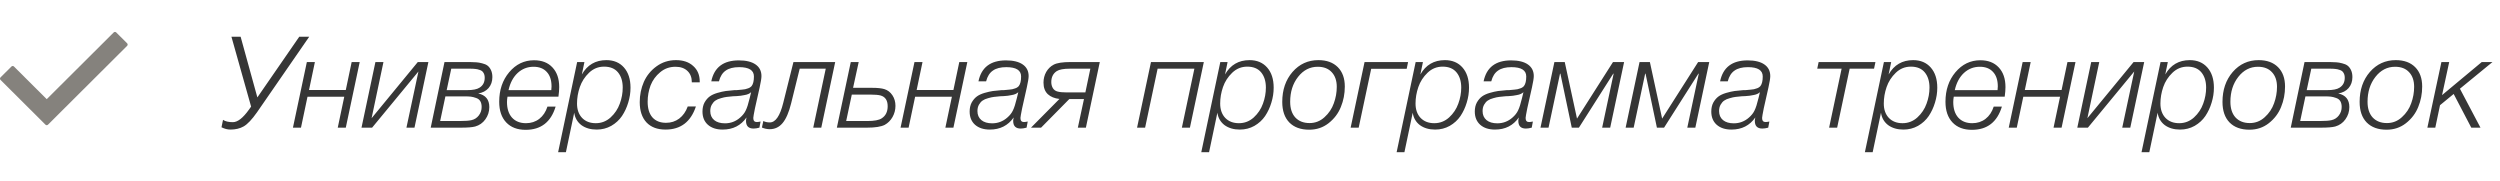 <?xml version="1.0" encoding="UTF-8"?> <svg xmlns="http://www.w3.org/2000/svg" width="235" height="17" viewBox="0 0 235 17" fill="none"><path d="M29.064 3.456L24.156 10.56C23.684 11.232 23.268 11.672 22.908 11.88C22.556 12.08 22.14 12.18 21.66 12.18C21.388 12.18 21.108 12.108 20.82 11.964L20.964 11.268C21.18 11.412 21.488 11.484 21.888 11.484C22.336 11.484 22.84 11.092 23.4 10.308L23.604 10.02L21.756 3.456H22.62L24.192 9.156L28.128 3.456H29.064ZM32.504 12H31.748L32.36 9.096H28.904L28.292 12H27.536L28.844 5.832H29.6L29.048 8.46H32.504L33.056 5.832H33.812L32.504 12ZM38.961 12H38.205L39.333 6.72L34.977 12H33.981L35.289 5.832H36.045L34.929 11.112L39.273 5.832H40.269L38.961 12ZM41.783 5.832H44.147C44.387 5.832 44.591 5.84 44.759 5.856C44.927 5.864 45.115 5.896 45.323 5.952C45.531 6 45.699 6.072 45.827 6.168C45.955 6.264 46.063 6.404 46.151 6.588C46.239 6.772 46.283 6.992 46.283 7.248C46.283 7.656 46.163 8 45.923 8.28C45.683 8.552 45.359 8.72 44.951 8.784C45.647 8.936 45.995 9.364 45.995 10.068C45.995 10.492 45.871 10.876 45.623 11.22C45.383 11.556 45.063 11.78 44.663 11.892C44.391 11.964 43.947 12 43.331 12H40.487L41.783 5.832ZM42.419 6.456L41.987 8.472H43.907C44.451 8.472 44.839 8.396 45.071 8.244C45.399 8.044 45.563 7.732 45.563 7.308C45.563 7.116 45.523 6.96 45.443 6.84C45.371 6.712 45.255 6.624 45.095 6.576C44.943 6.52 44.803 6.488 44.675 6.48C44.547 6.464 44.383 6.456 44.183 6.456H42.419ZM41.867 9.06L41.375 11.376H43.223C43.735 11.376 44.103 11.348 44.327 11.292C44.607 11.228 44.835 11.08 45.011 10.848C45.187 10.616 45.275 10.352 45.275 10.056C45.275 9.832 45.231 9.648 45.143 9.504C45.055 9.36 44.919 9.26 44.735 9.204C44.559 9.14 44.399 9.1 44.255 9.084C44.111 9.068 43.927 9.06 43.703 9.06H41.867ZM52.229 10.02C51.789 11.476 50.849 12.204 49.409 12.204C48.633 12.204 48.025 11.972 47.585 11.508C47.145 11.044 46.925 10.396 46.925 9.564C46.925 8.46 47.237 7.536 47.861 6.792C48.493 6.04 49.273 5.664 50.201 5.664C50.937 5.664 51.513 5.888 51.929 6.336C52.353 6.784 52.565 7.4 52.565 8.184C52.565 8.44 52.541 8.74 52.493 9.084H47.705C47.673 9.276 47.657 9.444 47.657 9.588C47.657 10.212 47.813 10.7 48.125 11.052C48.445 11.404 48.885 11.58 49.445 11.58C49.925 11.58 50.341 11.444 50.693 11.172C51.045 10.9 51.301 10.516 51.461 10.02H52.229ZM47.801 8.472H51.821C51.837 8.36 51.845 8.244 51.845 8.124C51.845 7.54 51.697 7.088 51.401 6.768C51.105 6.44 50.689 6.276 50.153 6.276C49.577 6.276 49.077 6.472 48.653 6.864C48.237 7.256 47.953 7.792 47.801 8.472ZM54.936 5.832L54.696 6.996C55.208 6.1 55.976 5.652 57 5.652C57.696 5.652 58.248 5.884 58.656 6.348C59.064 6.812 59.268 7.444 59.268 8.244C59.268 8.716 59.196 9.184 59.052 9.648C58.916 10.104 58.72 10.524 58.464 10.908C58.208 11.284 57.872 11.592 57.456 11.832C57.04 12.064 56.584 12.18 56.088 12.18C55.512 12.18 55.032 12.04 54.648 11.76C54.272 11.472 54.048 11.084 53.976 10.596L53.196 14.304H52.464L54.252 5.832H54.936ZM56.784 6.264C56.24 6.264 55.768 6.456 55.368 6.84C54.968 7.224 54.68 7.672 54.504 8.184C54.328 8.696 54.24 9.212 54.24 9.732C54.24 10.3 54.4 10.752 54.72 11.088C55.04 11.416 55.468 11.58 56.004 11.58C56.532 11.58 56.996 11.4 57.396 11.04C57.796 10.672 58.084 10.24 58.26 9.744C58.444 9.248 58.536 8.744 58.536 8.232C58.536 7.64 58.388 7.164 58.092 6.804C57.796 6.444 57.36 6.264 56.784 6.264ZM65.415 10.008C64.934 11.456 63.983 12.18 62.559 12.18C61.791 12.18 61.194 11.956 60.77 11.508C60.346 11.052 60.135 10.416 60.135 9.6C60.135 8.928 60.263 8.296 60.519 7.704C60.782 7.112 61.178 6.624 61.706 6.24C62.242 5.848 62.855 5.652 63.542 5.652C64.222 5.652 64.763 5.836 65.162 6.204C65.57 6.564 65.775 7.052 65.775 7.668V7.74H65.031V7.728C65.031 7.28 64.894 6.928 64.623 6.672C64.35 6.408 63.974 6.276 63.495 6.276C62.943 6.276 62.462 6.448 62.054 6.792C61.647 7.128 61.346 7.54 61.154 8.028C60.971 8.516 60.879 9.028 60.879 9.564C60.879 10.196 61.026 10.684 61.322 11.028C61.627 11.372 62.054 11.544 62.606 11.544C63.078 11.544 63.49 11.412 63.843 11.148C64.203 10.876 64.471 10.496 64.647 10.008H65.415ZM66.861 7.644C67.133 6.332 67.997 5.676 69.453 5.676C70.133 5.676 70.657 5.804 71.025 6.06C71.393 6.316 71.577 6.68 71.577 7.152C71.577 7.352 71.521 7.704 71.409 8.208L70.965 10.188C70.861 10.708 70.809 11.008 70.809 11.088C70.809 11.344 70.917 11.472 71.133 11.472C71.213 11.472 71.333 11.456 71.493 11.424L71.385 12C71.177 12.056 70.993 12.084 70.833 12.084C70.361 12.084 70.125 11.844 70.125 11.364C70.125 11.284 70.141 11.176 70.173 11.04C69.645 11.8 68.897 12.18 67.929 12.18C67.345 12.18 66.881 12.028 66.537 11.724C66.201 11.42 66.033 11.008 66.033 10.488C66.033 10.16 66.097 9.876 66.225 9.636C66.361 9.396 66.521 9.208 66.705 9.072C66.889 8.936 67.129 8.824 67.425 8.736C67.729 8.648 67.993 8.588 68.217 8.556C68.441 8.524 68.717 8.496 69.045 8.472C69.061 8.472 69.129 8.472 69.249 8.472C69.369 8.464 69.457 8.456 69.513 8.448C69.569 8.44 69.653 8.432 69.765 8.424C69.885 8.416 69.977 8.404 70.041 8.388C70.113 8.364 70.193 8.34 70.281 8.316C70.369 8.292 70.441 8.26 70.497 8.22C70.561 8.18 70.613 8.136 70.653 8.088C70.797 7.904 70.869 7.604 70.869 7.188C70.869 6.604 70.405 6.312 69.477 6.312C68.941 6.312 68.521 6.42 68.217 6.636C67.913 6.844 67.701 7.18 67.581 7.644H66.861ZM70.605 8.664C70.541 8.728 70.457 8.784 70.353 8.832C70.249 8.88 70.121 8.916 69.969 8.94C69.825 8.964 69.709 8.984 69.621 9C69.533 9.008 69.397 9.02 69.213 9.036C69.029 9.044 68.929 9.048 68.913 9.048C68.681 9.064 68.485 9.084 68.325 9.108C68.173 9.124 67.989 9.164 67.773 9.228C67.557 9.284 67.381 9.36 67.245 9.456C67.117 9.544 67.005 9.672 66.909 9.84C66.813 10.008 66.765 10.208 66.765 10.44C66.765 10.8 66.889 11.084 67.137 11.292C67.385 11.492 67.721 11.592 68.145 11.592C68.689 11.592 69.165 11.412 69.573 11.052C69.813 10.844 69.989 10.62 70.101 10.38C70.221 10.14 70.345 9.752 70.473 9.216L70.605 8.664ZM77.2 12H76.444L77.62 6.456H75.172L74.368 9.708C74.16 10.556 73.892 11.176 73.564 11.568C73.244 11.952 72.84 12.144 72.352 12.144C72.104 12.144 71.86 12.092 71.62 11.988L71.752 11.376C71.928 11.464 72.132 11.508 72.364 11.508C72.9 11.508 73.32 10.896 73.624 9.672L74.584 5.832H78.508L77.2 12ZM83.885 8.952C84.077 9.24 84.173 9.572 84.173 9.948C84.173 10.324 84.081 10.676 83.897 11.004C83.713 11.324 83.469 11.568 83.165 11.736C82.821 11.912 82.261 12 81.485 12H78.665L79.973 5.832H80.717L80.189 8.256H82.001C82.489 8.256 82.865 8.296 83.129 8.376C83.441 8.472 83.693 8.664 83.885 8.952ZM83.441 9.984C83.441 9.44 83.221 9.104 82.781 8.976C82.565 8.92 82.253 8.892 81.845 8.892H80.069L79.541 11.376H81.533C82.181 11.376 82.629 11.292 82.877 11.124C83.253 10.884 83.441 10.504 83.441 9.984ZM89.621 12H88.865L89.477 9.096H86.021L85.409 12H84.653L85.961 5.832H86.717L86.165 8.46H89.621L90.173 5.832H90.929L89.621 12ZM91.975 7.644C92.246 6.332 93.111 5.676 94.567 5.676C95.246 5.676 95.77 5.804 96.138 6.06C96.507 6.316 96.691 6.68 96.691 7.152C96.691 7.352 96.635 7.704 96.522 8.208L96.079 10.188C95.975 10.708 95.922 11.008 95.922 11.088C95.922 11.344 96.031 11.472 96.246 11.472C96.326 11.472 96.447 11.456 96.606 11.424L96.499 12C96.29 12.056 96.106 12.084 95.947 12.084C95.475 12.084 95.239 11.844 95.239 11.364C95.239 11.284 95.254 11.176 95.287 11.04C94.758 11.8 94.01 12.18 93.043 12.18C92.459 12.18 91.995 12.028 91.65 11.724C91.314 11.42 91.147 11.008 91.147 10.488C91.147 10.16 91.21 9.876 91.338 9.636C91.475 9.396 91.635 9.208 91.819 9.072C92.002 8.936 92.243 8.824 92.538 8.736C92.843 8.648 93.106 8.588 93.331 8.556C93.555 8.524 93.831 8.496 94.159 8.472C94.174 8.472 94.243 8.472 94.362 8.472C94.483 8.464 94.57 8.456 94.626 8.448C94.683 8.44 94.766 8.432 94.879 8.424C94.999 8.416 95.091 8.404 95.154 8.388C95.227 8.364 95.306 8.34 95.394 8.316C95.483 8.292 95.555 8.26 95.611 8.22C95.674 8.18 95.727 8.136 95.766 8.088C95.91 7.904 95.983 7.604 95.983 7.188C95.983 6.604 95.519 6.312 94.591 6.312C94.055 6.312 93.635 6.42 93.331 6.636C93.026 6.844 92.814 7.18 92.695 7.644H91.975ZM95.719 8.664C95.654 8.728 95.57 8.784 95.466 8.832C95.362 8.88 95.234 8.916 95.082 8.94C94.939 8.964 94.823 8.984 94.734 9C94.647 9.008 94.51 9.02 94.326 9.036C94.142 9.044 94.043 9.048 94.026 9.048C93.794 9.064 93.599 9.084 93.439 9.108C93.287 9.124 93.103 9.164 92.886 9.228C92.671 9.284 92.495 9.36 92.359 9.456C92.231 9.544 92.118 9.672 92.022 9.84C91.927 10.008 91.879 10.208 91.879 10.44C91.879 10.8 92.002 11.084 92.251 11.292C92.499 11.492 92.835 11.592 93.258 11.592C93.802 11.592 94.278 11.412 94.686 11.052C94.927 10.844 95.103 10.62 95.215 10.38C95.335 10.14 95.459 9.752 95.587 9.216L95.719 8.664ZM100.513 9.312L97.861 12H96.913L99.589 9.3C99.133 9.252 98.769 9.104 98.497 8.856C98.225 8.6 98.089 8.236 98.089 7.764C98.089 7.404 98.173 7.072 98.341 6.768C98.517 6.464 98.749 6.236 99.037 6.084C99.341 5.916 99.877 5.832 100.645 5.832H103.381L102.073 12H101.317L101.893 9.312H100.513ZM102.493 6.456H100.585C99.985 6.456 99.569 6.532 99.337 6.684C98.993 6.908 98.821 7.252 98.821 7.716C98.821 7.924 98.869 8.112 98.965 8.28C99.069 8.448 99.217 8.556 99.409 8.604C99.609 8.66 99.901 8.688 100.285 8.688H102.025L102.493 6.456ZM111.852 12H111.096L112.272 6.456H108.816L107.64 12H106.884L108.192 5.832H113.16L111.852 12ZM115.393 5.832L115.153 6.996C115.665 6.1 116.433 5.652 117.457 5.652C118.153 5.652 118.705 5.884 119.113 6.348C119.521 6.812 119.725 7.444 119.725 8.244C119.725 8.716 119.653 9.184 119.509 9.648C119.373 10.104 119.177 10.524 118.921 10.908C118.665 11.284 118.329 11.592 117.913 11.832C117.497 12.064 117.041 12.18 116.545 12.18C115.969 12.18 115.489 12.04 115.105 11.76C114.729 11.472 114.505 11.084 114.433 10.596L113.653 14.304H112.921L114.709 5.832H115.393ZM117.241 6.264C116.697 6.264 116.225 6.456 115.825 6.84C115.425 7.224 115.137 7.672 114.961 8.184C114.785 8.696 114.697 9.212 114.697 9.732C114.697 10.3 114.857 10.752 115.177 11.088C115.497 11.416 115.925 11.58 116.461 11.58C116.989 11.58 117.453 11.4 117.853 11.04C118.253 10.672 118.541 10.24 118.717 9.744C118.901 9.248 118.993 8.744 118.993 8.232C118.993 7.64 118.845 7.164 118.549 6.804C118.253 6.444 117.817 6.264 117.241 6.264ZM126.412 8.136C126.412 8.816 126.288 9.456 126.04 10.056C125.8 10.656 125.416 11.164 124.888 11.58C124.368 11.988 123.76 12.192 123.064 12.192C122.264 12.192 121.64 11.964 121.192 11.508C120.752 11.052 120.532 10.408 120.532 9.576C120.532 8.448 120.852 7.512 121.492 6.768C122.14 6.024 122.952 5.652 123.928 5.652C124.704 5.652 125.312 5.872 125.752 6.312C126.192 6.752 126.412 7.36 126.412 8.136ZM123.868 6.276C123.132 6.276 122.516 6.592 122.02 7.224C121.524 7.856 121.276 8.636 121.276 9.564C121.276 10.196 121.436 10.688 121.756 11.04C122.084 11.392 122.532 11.568 123.1 11.568C123.636 11.568 124.104 11.384 124.504 11.016C124.912 10.648 125.204 10.212 125.38 9.708C125.564 9.204 125.656 8.688 125.656 8.16C125.656 7.584 125.5 7.128 125.188 6.792C124.876 6.448 124.436 6.276 123.868 6.276ZM132.228 6.468H128.892L127.716 12H126.96L128.268 5.832H132.36L132.228 6.468ZM133.756 5.832L133.516 6.996C134.028 6.1 134.796 5.652 135.82 5.652C136.516 5.652 137.068 5.884 137.476 6.348C137.884 6.812 138.088 7.444 138.088 8.244C138.088 8.716 138.016 9.184 137.872 9.648C137.736 10.104 137.54 10.524 137.284 10.908C137.028 11.284 136.692 11.592 136.276 11.832C135.86 12.064 135.404 12.18 134.908 12.18C134.332 12.18 133.852 12.04 133.468 11.76C133.092 11.472 132.868 11.084 132.796 10.596L132.016 14.304H131.284L133.072 5.832H133.756ZM135.604 6.264C135.06 6.264 134.588 6.456 134.188 6.84C133.788 7.224 133.5 7.672 133.324 8.184C133.148 8.696 133.06 9.212 133.06 9.732C133.06 10.3 133.22 10.752 133.54 11.088C133.86 11.416 134.288 11.58 134.824 11.58C135.352 11.58 135.816 11.4 136.216 11.04C136.616 10.672 136.904 10.24 137.08 9.744C137.264 9.248 137.356 8.744 137.356 8.232C137.356 7.64 137.208 7.164 136.912 6.804C136.616 6.444 136.18 6.264 135.604 6.264ZM139.459 7.644C139.731 6.332 140.595 5.676 142.051 5.676C142.731 5.676 143.255 5.804 143.623 6.06C143.991 6.316 144.175 6.68 144.175 7.152C144.175 7.352 144.119 7.704 144.007 8.208L143.563 10.188C143.459 10.708 143.407 11.008 143.407 11.088C143.407 11.344 143.515 11.472 143.731 11.472C143.811 11.472 143.931 11.456 144.091 11.424L143.983 12C143.775 12.056 143.591 12.084 143.431 12.084C142.959 12.084 142.723 11.844 142.723 11.364C142.723 11.284 142.739 11.176 142.771 11.04C142.243 11.8 141.495 12.18 140.527 12.18C139.943 12.18 139.479 12.028 139.135 11.724C138.799 11.42 138.631 11.008 138.631 10.488C138.631 10.16 138.695 9.876 138.823 9.636C138.959 9.396 139.119 9.208 139.303 9.072C139.487 8.936 139.727 8.824 140.023 8.736C140.327 8.648 140.591 8.588 140.815 8.556C141.039 8.524 141.315 8.496 141.643 8.472C141.659 8.472 141.727 8.472 141.847 8.472C141.967 8.464 142.055 8.456 142.111 8.448C142.167 8.44 142.251 8.432 142.363 8.424C142.483 8.416 142.575 8.404 142.639 8.388C142.711 8.364 142.791 8.34 142.879 8.316C142.967 8.292 143.039 8.26 143.095 8.22C143.159 8.18 143.211 8.136 143.251 8.088C143.395 7.904 143.467 7.604 143.467 7.188C143.467 6.604 143.003 6.312 142.075 6.312C141.539 6.312 141.119 6.42 140.815 6.636C140.511 6.844 140.299 7.18 140.179 7.644H139.459ZM143.203 8.664C143.139 8.728 143.055 8.784 142.951 8.832C142.847 8.88 142.719 8.916 142.567 8.94C142.423 8.964 142.307 8.984 142.219 9C142.131 9.008 141.995 9.02 141.811 9.036C141.627 9.044 141.527 9.048 141.511 9.048C141.279 9.064 141.083 9.084 140.923 9.108C140.771 9.124 140.587 9.164 140.371 9.228C140.155 9.284 139.979 9.36 139.843 9.456C139.715 9.544 139.603 9.672 139.507 9.84C139.411 10.008 139.363 10.208 139.363 10.44C139.363 10.8 139.487 11.084 139.735 11.292C139.983 11.492 140.319 11.592 140.743 11.592C141.287 11.592 141.763 11.412 142.171 11.052C142.411 10.844 142.587 10.62 142.699 10.38C142.819 10.14 142.943 9.752 143.071 9.216L143.203 8.664ZM151.358 12H150.602L151.682 6.924H151.646L148.418 12H147.746L146.678 6.924H146.642L145.562 12H144.805L146.114 5.832H147.086L148.238 11.148L151.622 5.832H152.666L151.358 12ZM159.361 12H158.605L159.685 6.924H159.649L156.421 12H155.749L154.681 6.924H154.645L153.565 12H152.809L154.117 5.832H155.089L156.241 11.148L159.625 5.832H160.669L159.361 12ZM161.689 7.644C161.961 6.332 162.825 5.676 164.281 5.676C164.961 5.676 165.485 5.804 165.853 6.06C166.221 6.316 166.405 6.68 166.405 7.152C166.405 7.352 166.349 7.704 166.237 8.208L165.793 10.188C165.689 10.708 165.637 11.008 165.637 11.088C165.637 11.344 165.745 11.472 165.961 11.472C166.041 11.472 166.161 11.456 166.321 11.424L166.213 12C166.005 12.056 165.821 12.084 165.661 12.084C165.189 12.084 164.953 11.844 164.953 11.364C164.953 11.284 164.969 11.176 165.001 11.04C164.473 11.8 163.725 12.18 162.757 12.18C162.173 12.18 161.709 12.028 161.365 11.724C161.029 11.42 160.861 11.008 160.861 10.488C160.861 10.16 160.925 9.876 161.053 9.636C161.189 9.396 161.349 9.208 161.533 9.072C161.717 8.936 161.957 8.824 162.253 8.736C162.557 8.648 162.821 8.588 163.045 8.556C163.269 8.524 163.545 8.496 163.873 8.472C163.889 8.472 163.957 8.472 164.077 8.472C164.197 8.464 164.285 8.456 164.341 8.448C164.397 8.44 164.481 8.432 164.593 8.424C164.713 8.416 164.805 8.404 164.869 8.388C164.941 8.364 165.021 8.34 165.109 8.316C165.197 8.292 165.269 8.26 165.325 8.22C165.389 8.18 165.441 8.136 165.481 8.088C165.625 7.904 165.697 7.604 165.697 7.188C165.697 6.604 165.233 6.312 164.305 6.312C163.769 6.312 163.349 6.42 163.045 6.636C162.741 6.844 162.529 7.18 162.409 7.644H161.689ZM165.433 8.664C165.369 8.728 165.285 8.784 165.181 8.832C165.077 8.88 164.949 8.916 164.797 8.94C164.653 8.964 164.537 8.984 164.449 9C164.361 9.008 164.225 9.02 164.041 9.036C163.857 9.044 163.757 9.048 163.741 9.048C163.509 9.064 163.313 9.084 163.153 9.108C163.001 9.124 162.817 9.164 162.601 9.228C162.385 9.284 162.209 9.36 162.073 9.456C161.945 9.544 161.833 9.672 161.737 9.84C161.641 10.008 161.593 10.208 161.593 10.44C161.593 10.8 161.717 11.084 161.965 11.292C162.213 11.492 162.549 11.592 162.973 11.592C163.517 11.592 163.993 11.412 164.401 11.052C164.641 10.844 164.817 10.62 164.929 10.38C165.049 10.14 165.173 9.752 165.301 9.216L165.433 8.664ZM176.16 6.456H173.868L172.692 12H171.936L173.112 6.456H170.82L170.952 5.832H176.292L176.16 6.456ZM177.772 5.832L177.532 6.996C178.044 6.1 178.812 5.652 179.836 5.652C180.532 5.652 181.084 5.884 181.492 6.348C181.9 6.812 182.104 7.444 182.104 8.244C182.104 8.716 182.032 9.184 181.888 9.648C181.752 10.104 181.556 10.524 181.3 10.908C181.044 11.284 180.708 11.592 180.292 11.832C179.876 12.064 179.42 12.18 178.924 12.18C178.348 12.18 177.868 12.04 177.484 11.76C177.108 11.472 176.884 11.084 176.812 10.596L176.032 14.304H175.3L177.088 5.832H177.772ZM179.62 6.264C179.076 6.264 178.604 6.456 178.204 6.84C177.804 7.224 177.516 7.672 177.34 8.184C177.164 8.696 177.076 9.212 177.076 9.732C177.076 10.3 177.236 10.752 177.556 11.088C177.876 11.416 178.304 11.58 178.84 11.58C179.368 11.58 179.832 11.4 180.232 11.04C180.632 10.672 180.92 10.24 181.096 9.744C181.28 9.248 181.372 8.744 181.372 8.232C181.372 7.64 181.224 7.164 180.928 6.804C180.632 6.444 180.196 6.264 179.62 6.264ZM188.178 10.02C187.738 11.476 186.798 12.204 185.358 12.204C184.582 12.204 183.974 11.972 183.534 11.508C183.094 11.044 182.874 10.396 182.874 9.564C182.874 8.46 183.186 7.536 183.81 6.792C184.442 6.04 185.222 5.664 186.15 5.664C186.886 5.664 187.462 5.888 187.878 6.336C188.302 6.784 188.514 7.4 188.514 8.184C188.514 8.44 188.49 8.74 188.442 9.084H183.654C183.622 9.276 183.606 9.444 183.606 9.588C183.606 10.212 183.762 10.7 184.074 11.052C184.394 11.404 184.834 11.58 185.394 11.58C185.874 11.58 186.29 11.444 186.642 11.172C186.994 10.9 187.25 10.516 187.41 10.02H188.178ZM183.75 8.472H187.77C187.786 8.36 187.794 8.244 187.794 8.124C187.794 7.54 187.646 7.088 187.35 6.768C187.054 6.44 186.638 6.276 186.102 6.276C185.526 6.276 185.026 6.472 184.602 6.864C184.186 7.256 183.902 7.792 183.75 8.472ZM193.789 12H193.033L193.645 9.096H190.189L189.577 12H188.821L190.129 5.832H190.885L190.333 8.46H193.789L194.341 5.832H195.097L193.789 12ZM200.246 12H199.49L200.618 6.72L196.262 12H195.266L196.574 5.832H197.33L196.214 11.112L200.558 5.832H201.554L200.246 12ZM203.776 5.832L203.536 6.996C204.048 6.1 204.816 5.652 205.84 5.652C206.536 5.652 207.088 5.884 207.496 6.348C207.904 6.812 208.108 7.444 208.108 8.244C208.108 8.716 208.036 9.184 207.892 9.648C207.756 10.104 207.56 10.524 207.304 10.908C207.048 11.284 206.712 11.592 206.296 11.832C205.88 12.064 205.424 12.18 204.928 12.18C204.352 12.18 203.872 12.04 203.488 11.76C203.112 11.472 202.888 11.084 202.816 10.596L202.036 14.304H201.304L203.092 5.832H203.776ZM205.624 6.264C205.08 6.264 204.608 6.456 204.208 6.84C203.808 7.224 203.52 7.672 203.344 8.184C203.168 8.696 203.08 9.212 203.08 9.732C203.08 10.3 203.24 10.752 203.56 11.088C203.88 11.416 204.308 11.58 204.844 11.58C205.372 11.58 205.836 11.4 206.236 11.04C206.636 10.672 206.924 10.24 207.1 9.744C207.284 9.248 207.376 8.744 207.376 8.232C207.376 7.64 207.228 7.164 206.932 6.804C206.636 6.444 206.2 6.264 205.624 6.264ZM214.794 8.136C214.794 8.816 214.67 9.456 214.422 10.056C214.182 10.656 213.798 11.164 213.27 11.58C212.75 11.988 212.142 12.192 211.446 12.192C210.646 12.192 210.022 11.964 209.574 11.508C209.134 11.052 208.914 10.408 208.914 9.576C208.914 8.448 209.234 7.512 209.874 6.768C210.522 6.024 211.334 5.652 212.31 5.652C213.086 5.652 213.694 5.872 214.134 6.312C214.574 6.752 214.794 7.36 214.794 8.136ZM212.25 6.276C211.514 6.276 210.898 6.592 210.402 7.224C209.906 7.856 209.658 8.636 209.658 9.564C209.658 10.196 209.818 10.688 210.138 11.04C210.466 11.392 210.914 11.568 211.482 11.568C212.018 11.568 212.486 11.384 212.886 11.016C213.294 10.648 213.586 10.212 213.762 9.708C213.946 9.204 214.038 8.688 214.038 8.16C214.038 7.584 213.882 7.128 213.57 6.792C213.258 6.448 212.818 6.276 212.25 6.276ZM216.626 5.832H218.99C219.23 5.832 219.434 5.84 219.602 5.856C219.77 5.864 219.958 5.896 220.166 5.952C220.374 6 220.542 6.072 220.67 6.168C220.798 6.264 220.906 6.404 220.994 6.588C221.082 6.772 221.126 6.992 221.126 7.248C221.126 7.656 221.006 8 220.766 8.28C220.526 8.552 220.202 8.72 219.794 8.784C220.49 8.936 220.838 9.364 220.838 10.068C220.838 10.492 220.714 10.876 220.466 11.22C220.226 11.556 219.906 11.78 219.506 11.892C219.234 11.964 218.79 12 218.174 12H215.33L216.626 5.832ZM217.262 6.456L216.83 8.472H218.75C219.294 8.472 219.682 8.396 219.914 8.244C220.242 8.044 220.406 7.732 220.406 7.308C220.406 7.116 220.366 6.96 220.286 6.84C220.214 6.712 220.098 6.624 219.938 6.576C219.786 6.52 219.646 6.488 219.518 6.48C219.39 6.464 219.226 6.456 219.026 6.456H217.262ZM216.71 9.06L216.218 11.376H218.066C218.578 11.376 218.946 11.348 219.17 11.292C219.45 11.228 219.678 11.08 219.854 10.848C220.03 10.616 220.118 10.352 220.118 10.056C220.118 9.832 220.074 9.648 219.986 9.504C219.898 9.36 219.762 9.26 219.578 9.204C219.402 9.14 219.242 9.1 219.098 9.084C218.954 9.068 218.77 9.06 218.546 9.06H216.71ZM227.685 8.136C227.685 8.816 227.561 9.456 227.313 10.056C227.073 10.656 226.689 11.164 226.161 11.58C225.641 11.988 225.033 12.192 224.337 12.192C223.537 12.192 222.913 11.964 222.465 11.508C222.025 11.052 221.805 10.408 221.805 9.576C221.805 8.448 222.125 7.512 222.765 6.768C223.413 6.024 224.225 5.652 225.201 5.652C225.977 5.652 226.585 5.872 227.025 6.312C227.465 6.752 227.685 7.36 227.685 8.136ZM225.141 6.276C224.405 6.276 223.789 6.592 223.293 7.224C222.797 7.856 222.549 8.636 222.549 9.564C222.549 10.196 222.709 10.688 223.029 11.04C223.357 11.392 223.805 11.568 224.373 11.568C224.909 11.568 225.377 11.384 225.777 11.016C226.185 10.648 226.477 10.212 226.653 9.708C226.837 9.204 226.929 8.688 226.929 8.16C226.929 7.584 226.773 7.128 226.461 6.792C226.149 6.448 225.709 6.276 225.141 6.276ZM230.225 5.832L229.553 8.94L233.285 5.832H234.293L231.233 8.34L233.165 12H232.301L230.645 8.832L229.361 9.888L228.917 12H228.173L229.493 5.832H230.225Z" fill="#363636"></path><path d="M11.951 4.308L4.511 11.72C4.445 11.786 4.339 11.786 4.274 11.72L0.049 7.511C-0.016 7.446 -0.016 7.341 0.049 7.275L1.076 6.253C1.141 6.187 1.247 6.187 1.313 6.253L4.392 9.321L10.688 3.049C10.753 2.984 10.859 2.984 10.925 3.049L11.951 4.072C12.016 4.137 12.016 4.242 11.951 4.308Z" fill="#85827D"></path></svg> 